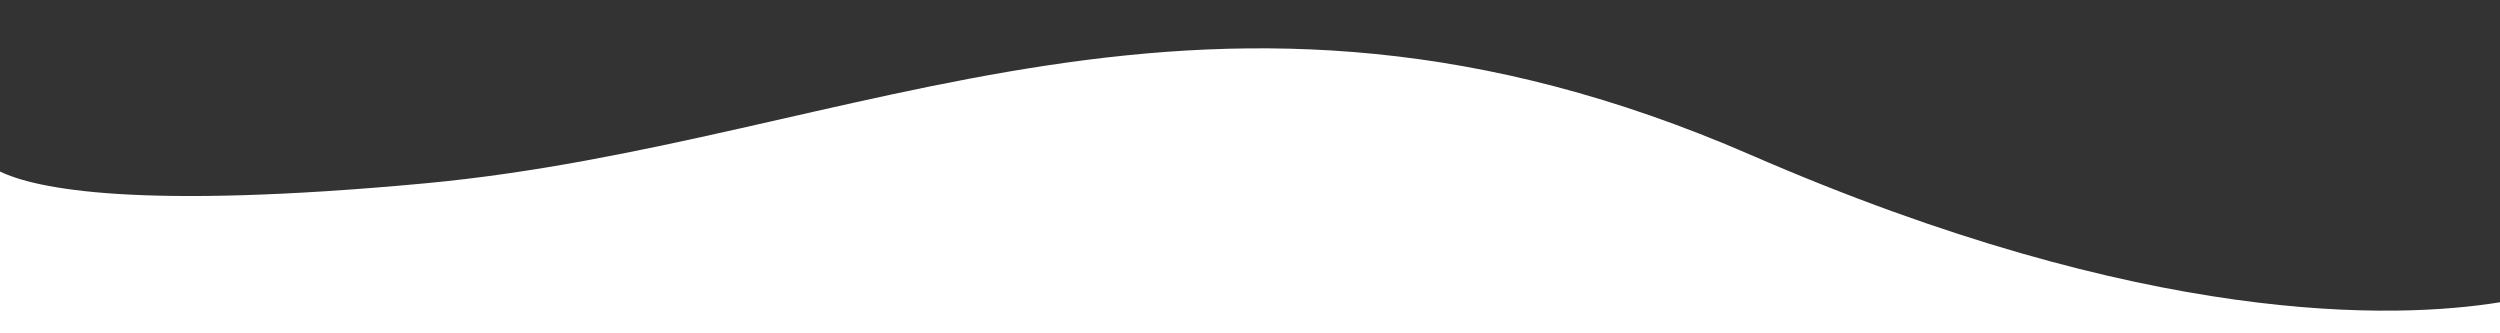 <?xml version="1.0" encoding="UTF-8" standalone="no"?>
<!DOCTYPE svg PUBLIC "-//W3C//DTD SVG 1.1//EN" "http://www.w3.org/Graphics/SVG/1.1/DTD/svg11.dtd">
<svg width="100%" height="100%" viewBox="0 0 1500 200" version="1.1" xmlns="http://www.w3.org/2000/svg" xmlns:xlink="http://www.w3.org/1999/xlink" xml:space="preserve" xmlns:serif="http://www.serif.com/" style="fill-rule:evenodd;clip-rule:evenodd;stroke-linejoin:round;stroke-miterlimit:2;">
    <rect x="0" y="0" width="1500" height="200" fill="#333333" stroke="none"/>
    <g transform="matrix(1,0,0,1,3.55271e-15,-550)">
        <path d="M1500,731.356L1500,750L0,750L-0,652.921C21.658,663.357 82.811,676.048 255.118,659.995C515.642,635.723 724.832,501.34 1050.17,642.827C1288.71,746.568 1437.56,741.463 1500,731.356Z" style="fill:white;fill-rule:nonzero;"/>
    </g>
</svg>
